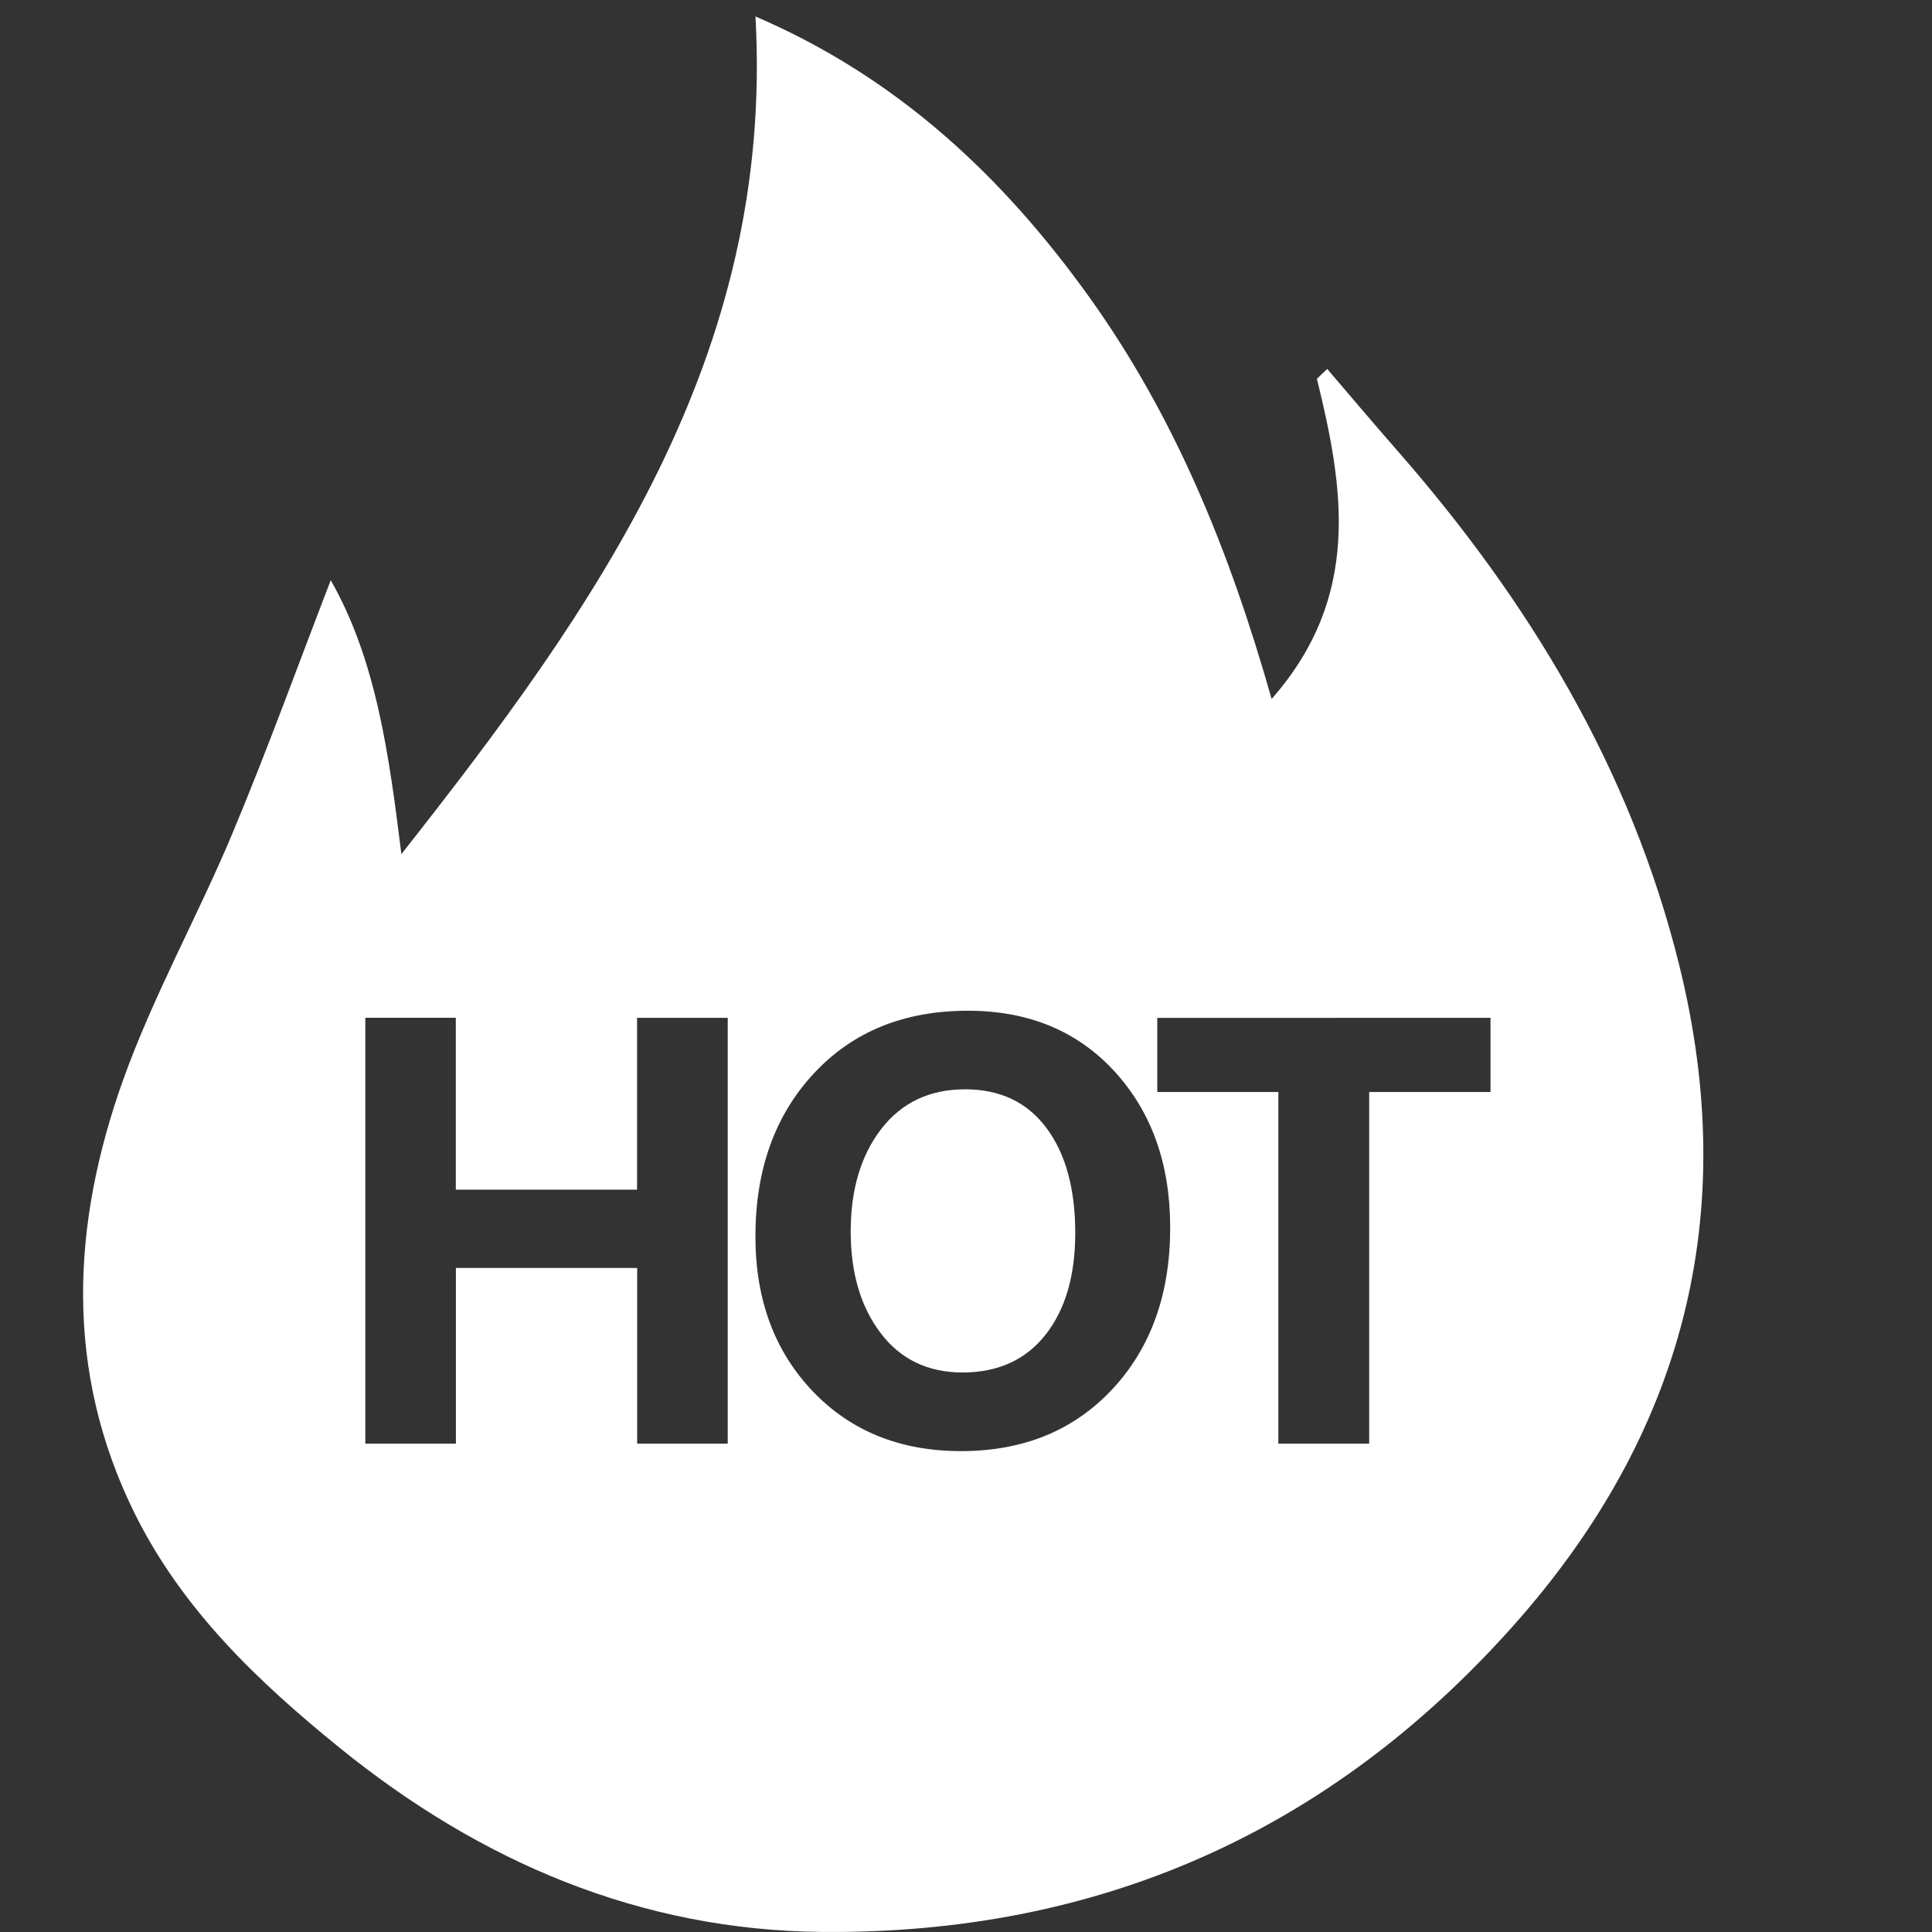 <?xml version="1.0" standalone="no"?><!DOCTYPE svg PUBLIC "-//W3C//DTD SVG 1.1//EN" "http://www.w3.org/Graphics/SVG/1.1/DTD/svg11.dtd"><svg t="1720534397531" class="icon" viewBox="0 0 1024 1024" version="1.1" xmlns="http://www.w3.org/2000/svg" p-id="14938" xmlns:xlink="http://www.w3.org/1999/xlink" width="80" height="80"><rect x="0" y="0" width="1024" height="1024" fill="#333333" stroke="none"/><path d="M175.313 307.543c24.267 42.582 30.954 93.199 37.43 145.15 102.855-130.553 197.75-263.389 187.67-443.96C475.27 40.86 531.19 93.136 577.14 157.203c45.364 63.23 74.422 134.196 96.842 213.259 47.785-54.26 38.278-111.64 24.005-169.68l5.464-5.24c12.177 14.211 24.23 28.547 36.569 42.607 70.192 80.074 124.265 169.18 150.04 273.52 32.639 132.1 2.359 248.642-88.07 350.1-97.628 109.556-220.458 163.529-366.27 162.194-96.205-0.861-180.832-37.005-255.366-97.316C136.686 891.289 96.4 852.899 71.173 801.72c-37.105-75.295-33.25-152.749-5.977-229.167 16.07-44.915 39.663-87.01 58.116-131.127 18.59-44.466 34.996-89.83 52.001-133.921z m162.343 322.989h-96.068v-91.078h-47.96v225.71h48.01v-93.11h96.068v93.11h48.009V539.468h-48.059z m175.33-94.82q-50.778 0-81.682 33.286t-30.917 86.325q0 50.13 30.268 81.957t78.701 31.84q49.606 0 80.236-32.85t30.63-85.601q0-50.554-29.457-82.744t-77.766-32.214z m41.173 171.712q-15.708 19.962-43.93 20.025-27.635 0-43.492-20.91t-15.845-53.849q0-33.362 16.219-54.347t44.453-20.985q27.773 0 43.056 20.473t15.284 55.732q0 33.799-15.708 53.836z m59.225-167.92v39.288h64.166v186.373h48.147V578.792H790v-39.325z m0 0" fill="#ffffff" p-id="14939"></path></svg>